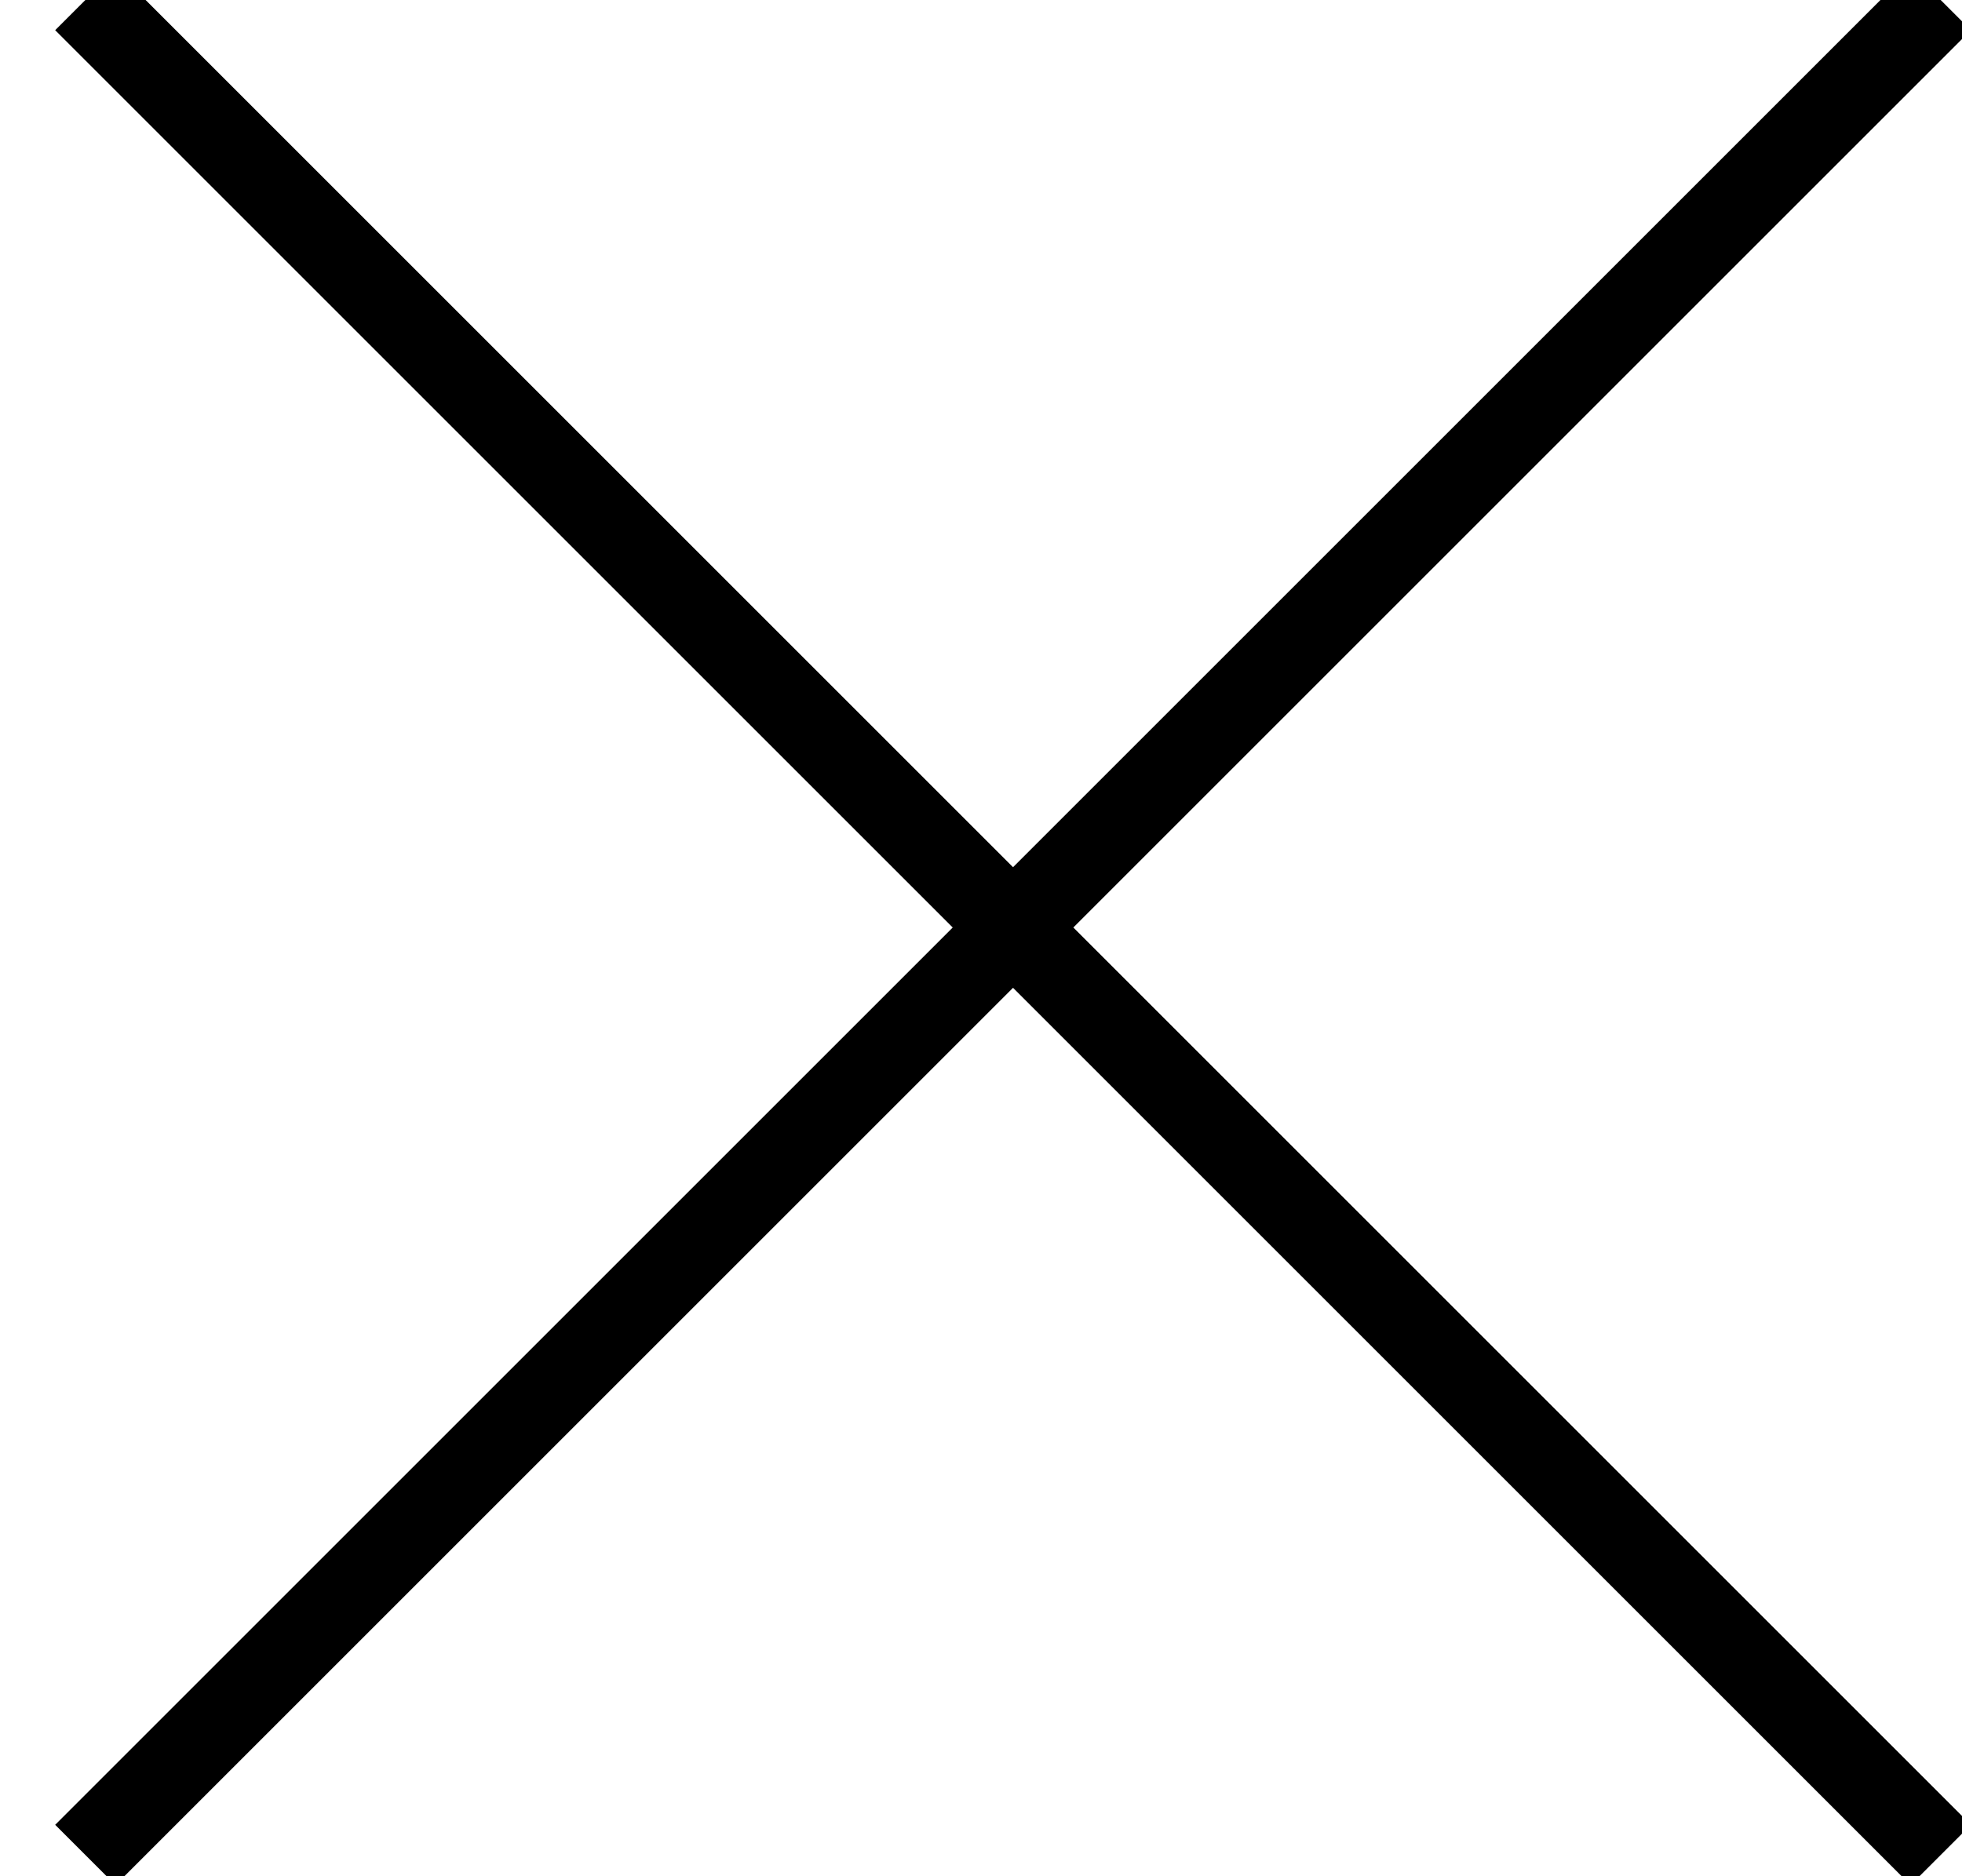 <?xml version="1.0" encoding="UTF-8"?>
<svg width="23px" height="22px" viewBox="0 0 23 22" version="1.1" xmlns="http://www.w3.org/2000/svg" xmlns:xlink="http://www.w3.org/1999/xlink">
    <title>close</title>
    <g id="Icons" stroke="none" stroke-width="1" fill="none" fill-rule="evenodd" stroke-linecap="square">
        <g id="menu" transform="translate(-18, -19)" stroke="#000000">
            <path d="M19.354,19.354 L40.397,40.397 M19.354,40.397 L40.397,19.354" id="close"></path>
        </g>
    </g>
</svg>